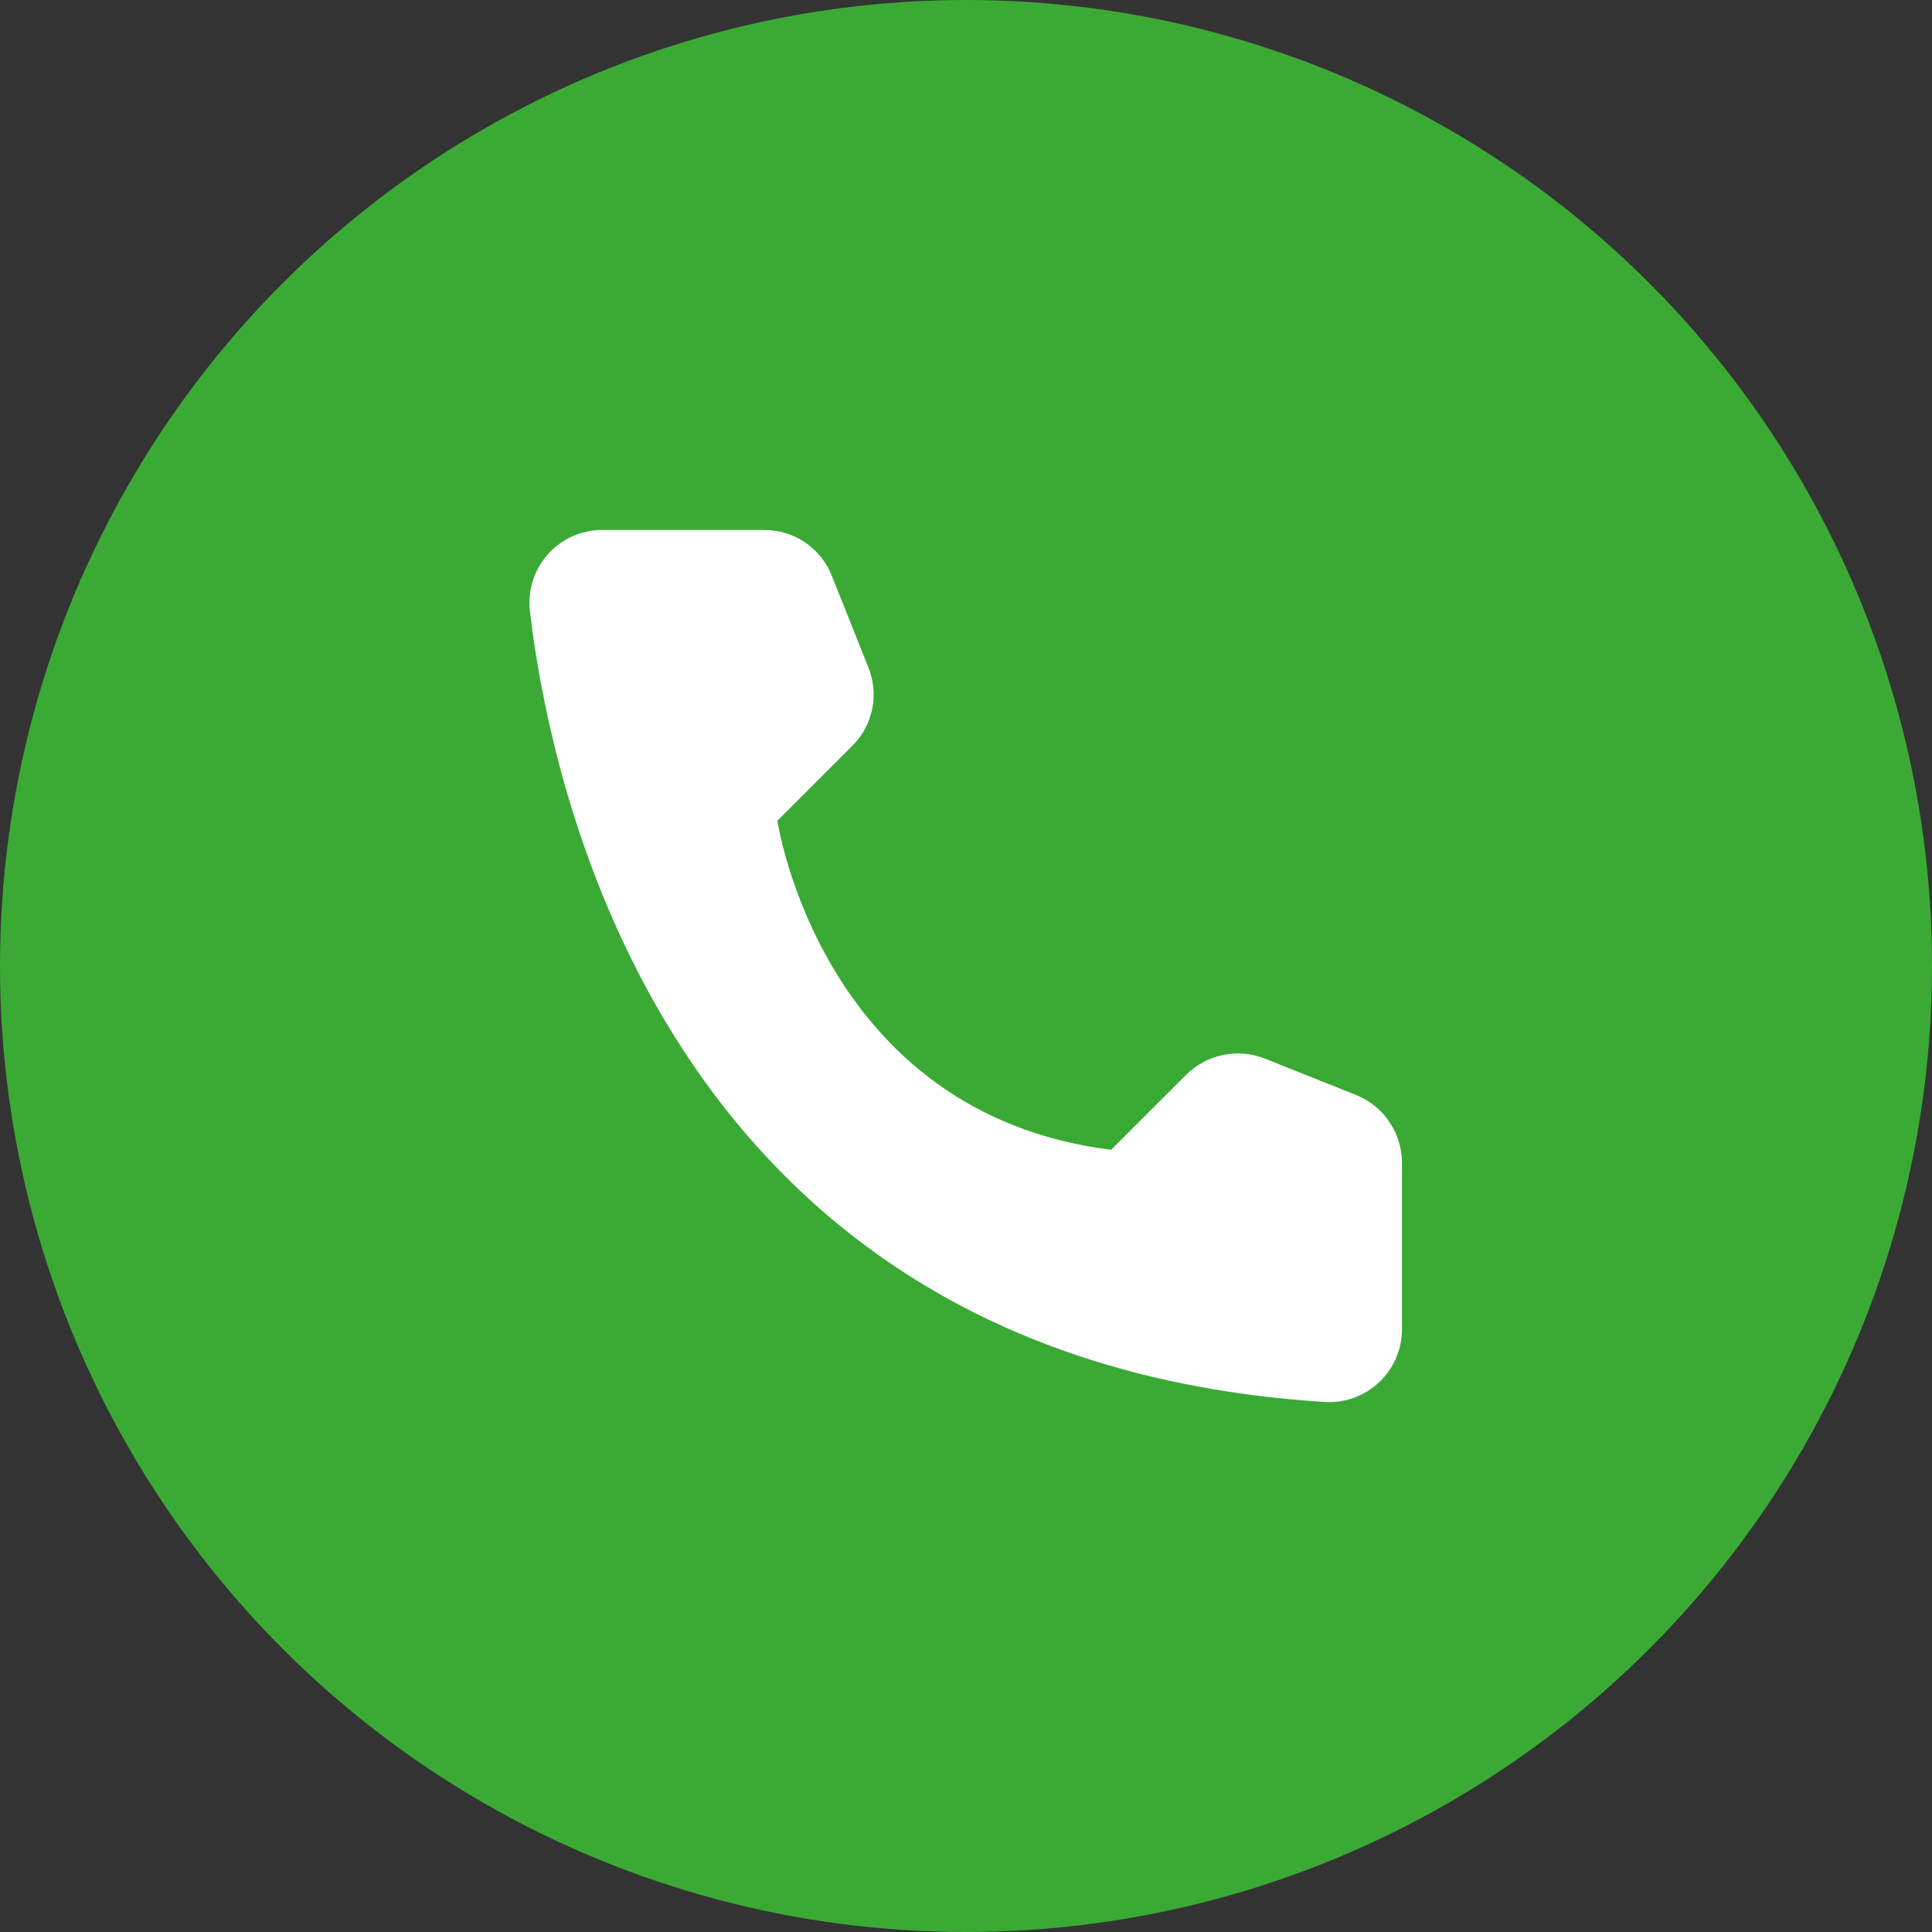 <?xml version="1.0" encoding="UTF-8"?> <svg xmlns="http://www.w3.org/2000/svg" width="40" height="40" viewBox="0 0 40 40" fill="none"><rect x="0" y="0" width="40" height="40" fill="#333333" stroke="none"/><circle cx="20" cy="20" r="20" fill="#3AAA35"></circle><path d="M23.005 23.805L24.561 22.25C24.77 22.043 25.035 21.901 25.323 21.842C25.612 21.783 25.911 21.808 26.186 21.916L28.081 22.673C28.358 22.785 28.596 22.977 28.764 23.225C28.932 23.472 29.023 23.763 29.026 24.062V27.534C29.024 27.738 28.981 27.938 28.9 28.125C28.819 28.311 28.701 28.479 28.553 28.619C28.405 28.758 28.23 28.866 28.039 28.936C27.849 29.007 27.645 29.038 27.442 29.027C14.158 28.201 11.477 16.951 10.97 12.645C10.947 12.434 10.968 12.22 11.033 12.017C11.098 11.815 11.206 11.628 11.348 11.47C11.49 11.312 11.665 11.186 11.859 11.1C12.054 11.014 12.264 10.97 12.477 10.972H15.831C16.131 10.973 16.423 11.063 16.67 11.231C16.918 11.4 17.109 11.638 17.22 11.916L17.977 13.812C18.088 14.085 18.117 14.385 18.059 14.674C18.001 14.963 17.859 15.228 17.651 15.437L16.095 16.992C16.095 16.992 16.991 23.055 23.005 23.805Z" fill="white"></path></svg> 